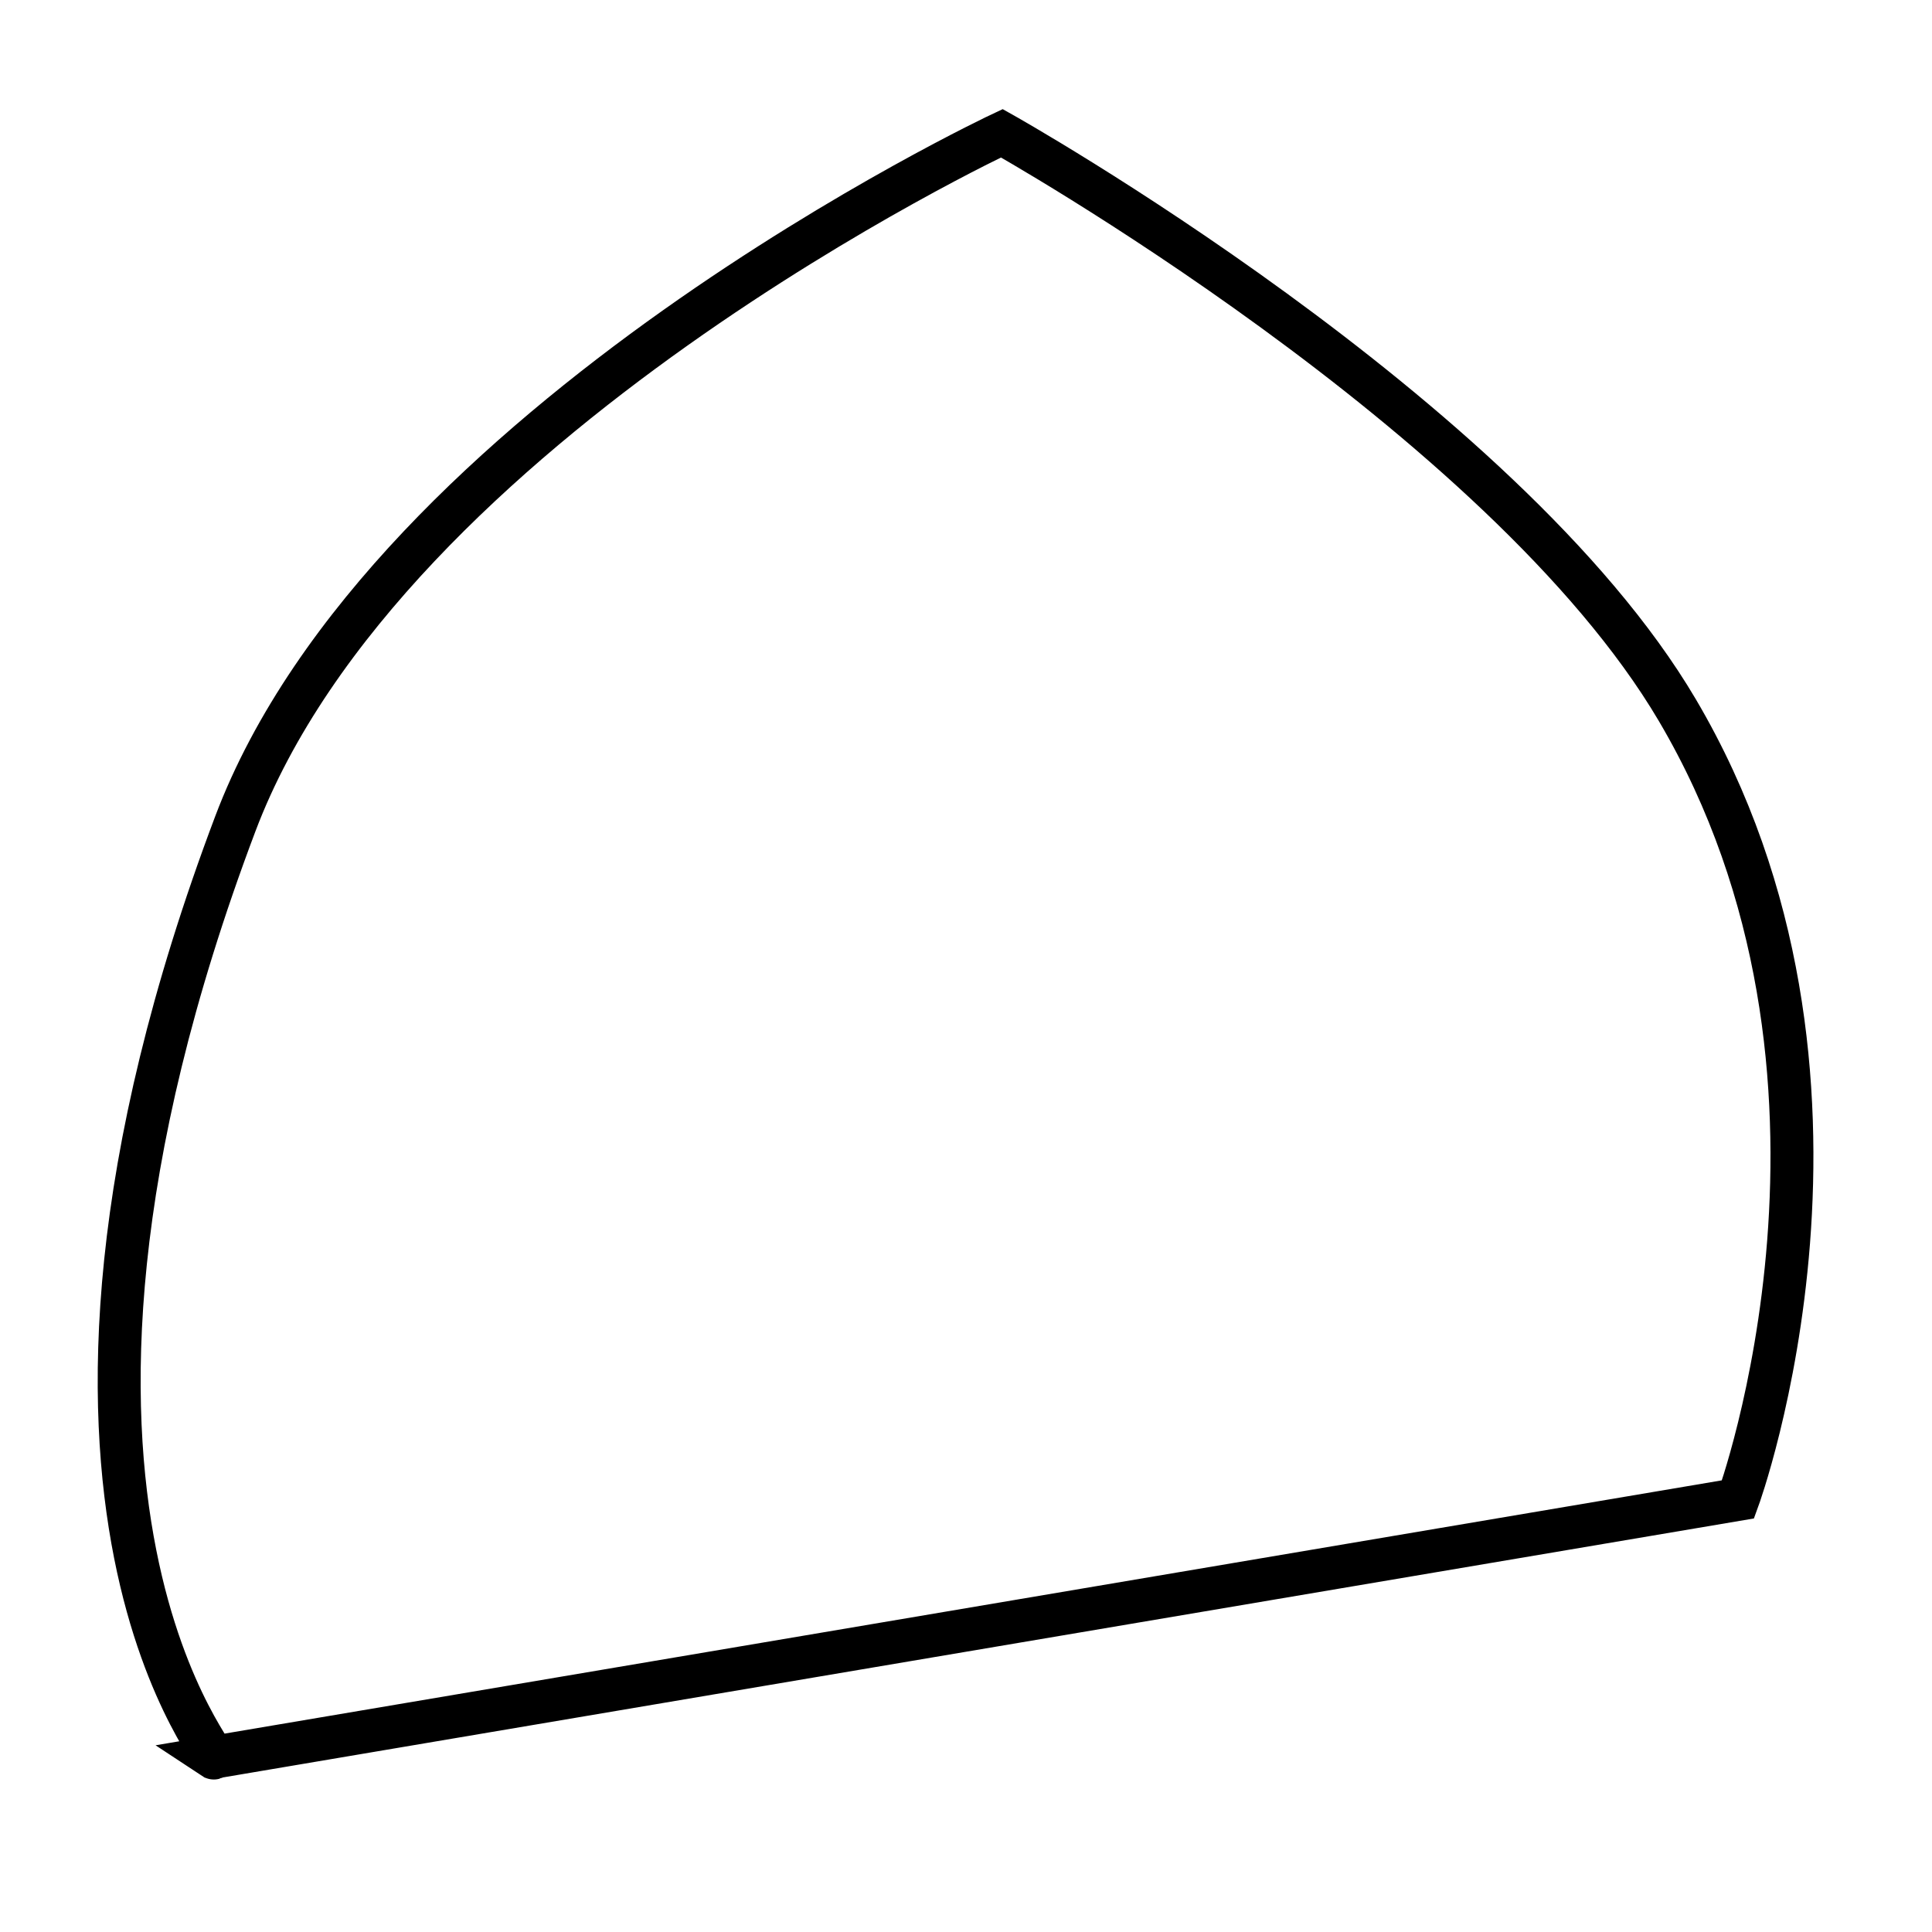 <?xml version="1.0" encoding="UTF-8" standalone="no"?>
<!-- Created with Inkscape (http://www.inkscape.org/) -->
<svg
   xmlns:dc="http://purl.org/dc/elements/1.1/"
   xmlns:cc="http://web.resource.org/cc/"
   xmlns:rdf="http://www.w3.org/1999/02/22-rdf-syntax-ns#"
   xmlns:svg="http://www.w3.org/2000/svg"
   xmlns="http://www.w3.org/2000/svg"
   xmlns:sodipodi="http://sodipodi.sourceforge.net/DTD/sodipodi-0.dtd"
   xmlns:inkscape="http://www.inkscape.org/namespaces/inkscape"
   width="90"
   height="90"
   id="svg4873"
   sodipodi:version="0.32"
   inkscape:version="0.44.1"
   version="1.0"
   sodipodi:docbase="/Users/bryan/Documents/Teaching/Escher Book/Wiki Art"
   sodipodi:docname="convexQd.svg">
  <defs
     id="defs4875" />
  <sodipodi:namedview
     id="base"
     pagecolor="#ffffff"
     bordercolor="#666666"
     borderopacity="1.0"
     gridtolerance="10000"
     guidetolerance="10"
     objecttolerance="10"
     inkscape:pageopacity="0.0"
     inkscape:pageshadow="2"
     inkscape:zoom="2.8284271"
     inkscape:cx="67.25"
     inkscape:cy="45.857864"
     inkscape:document-units="px"
     inkscape:current-layer="layer1"
     width="1in"
     height="1in"
     inkscape:window-width="823"
     inkscape:window-height="577"
     inkscape:window-x="132"
     inkscape:window-y="91" />
  <g
     inkscape:label="Layer 1"
     inkscape:groupmode="layer"
     id="layer1">
    <path
       style="opacity:1;fill:none;fill-opacity:1;stroke:black;stroke-width:2;stroke-linecap:square;stroke-linejoin:miter;stroke-miterlimit:4;stroke-dasharray:none;stroke-dashoffset:0;stroke-opacity:1"
       d="M 9.899,81.868 L 80.964,69.847 C 80.964,69.847 88.188,50.124 78.135,33.078 C 70.004,19.289 46.669,6.208 46.669,6.208 C 46.669,6.208 18.031,19.643 10.96,38.381 C -1.119,70.391 10.96,82.575 9.899,81.868 z "
       id="path4887"
       sodipodi:nodetypes="ccscsc" />
  </g>
</svg>
